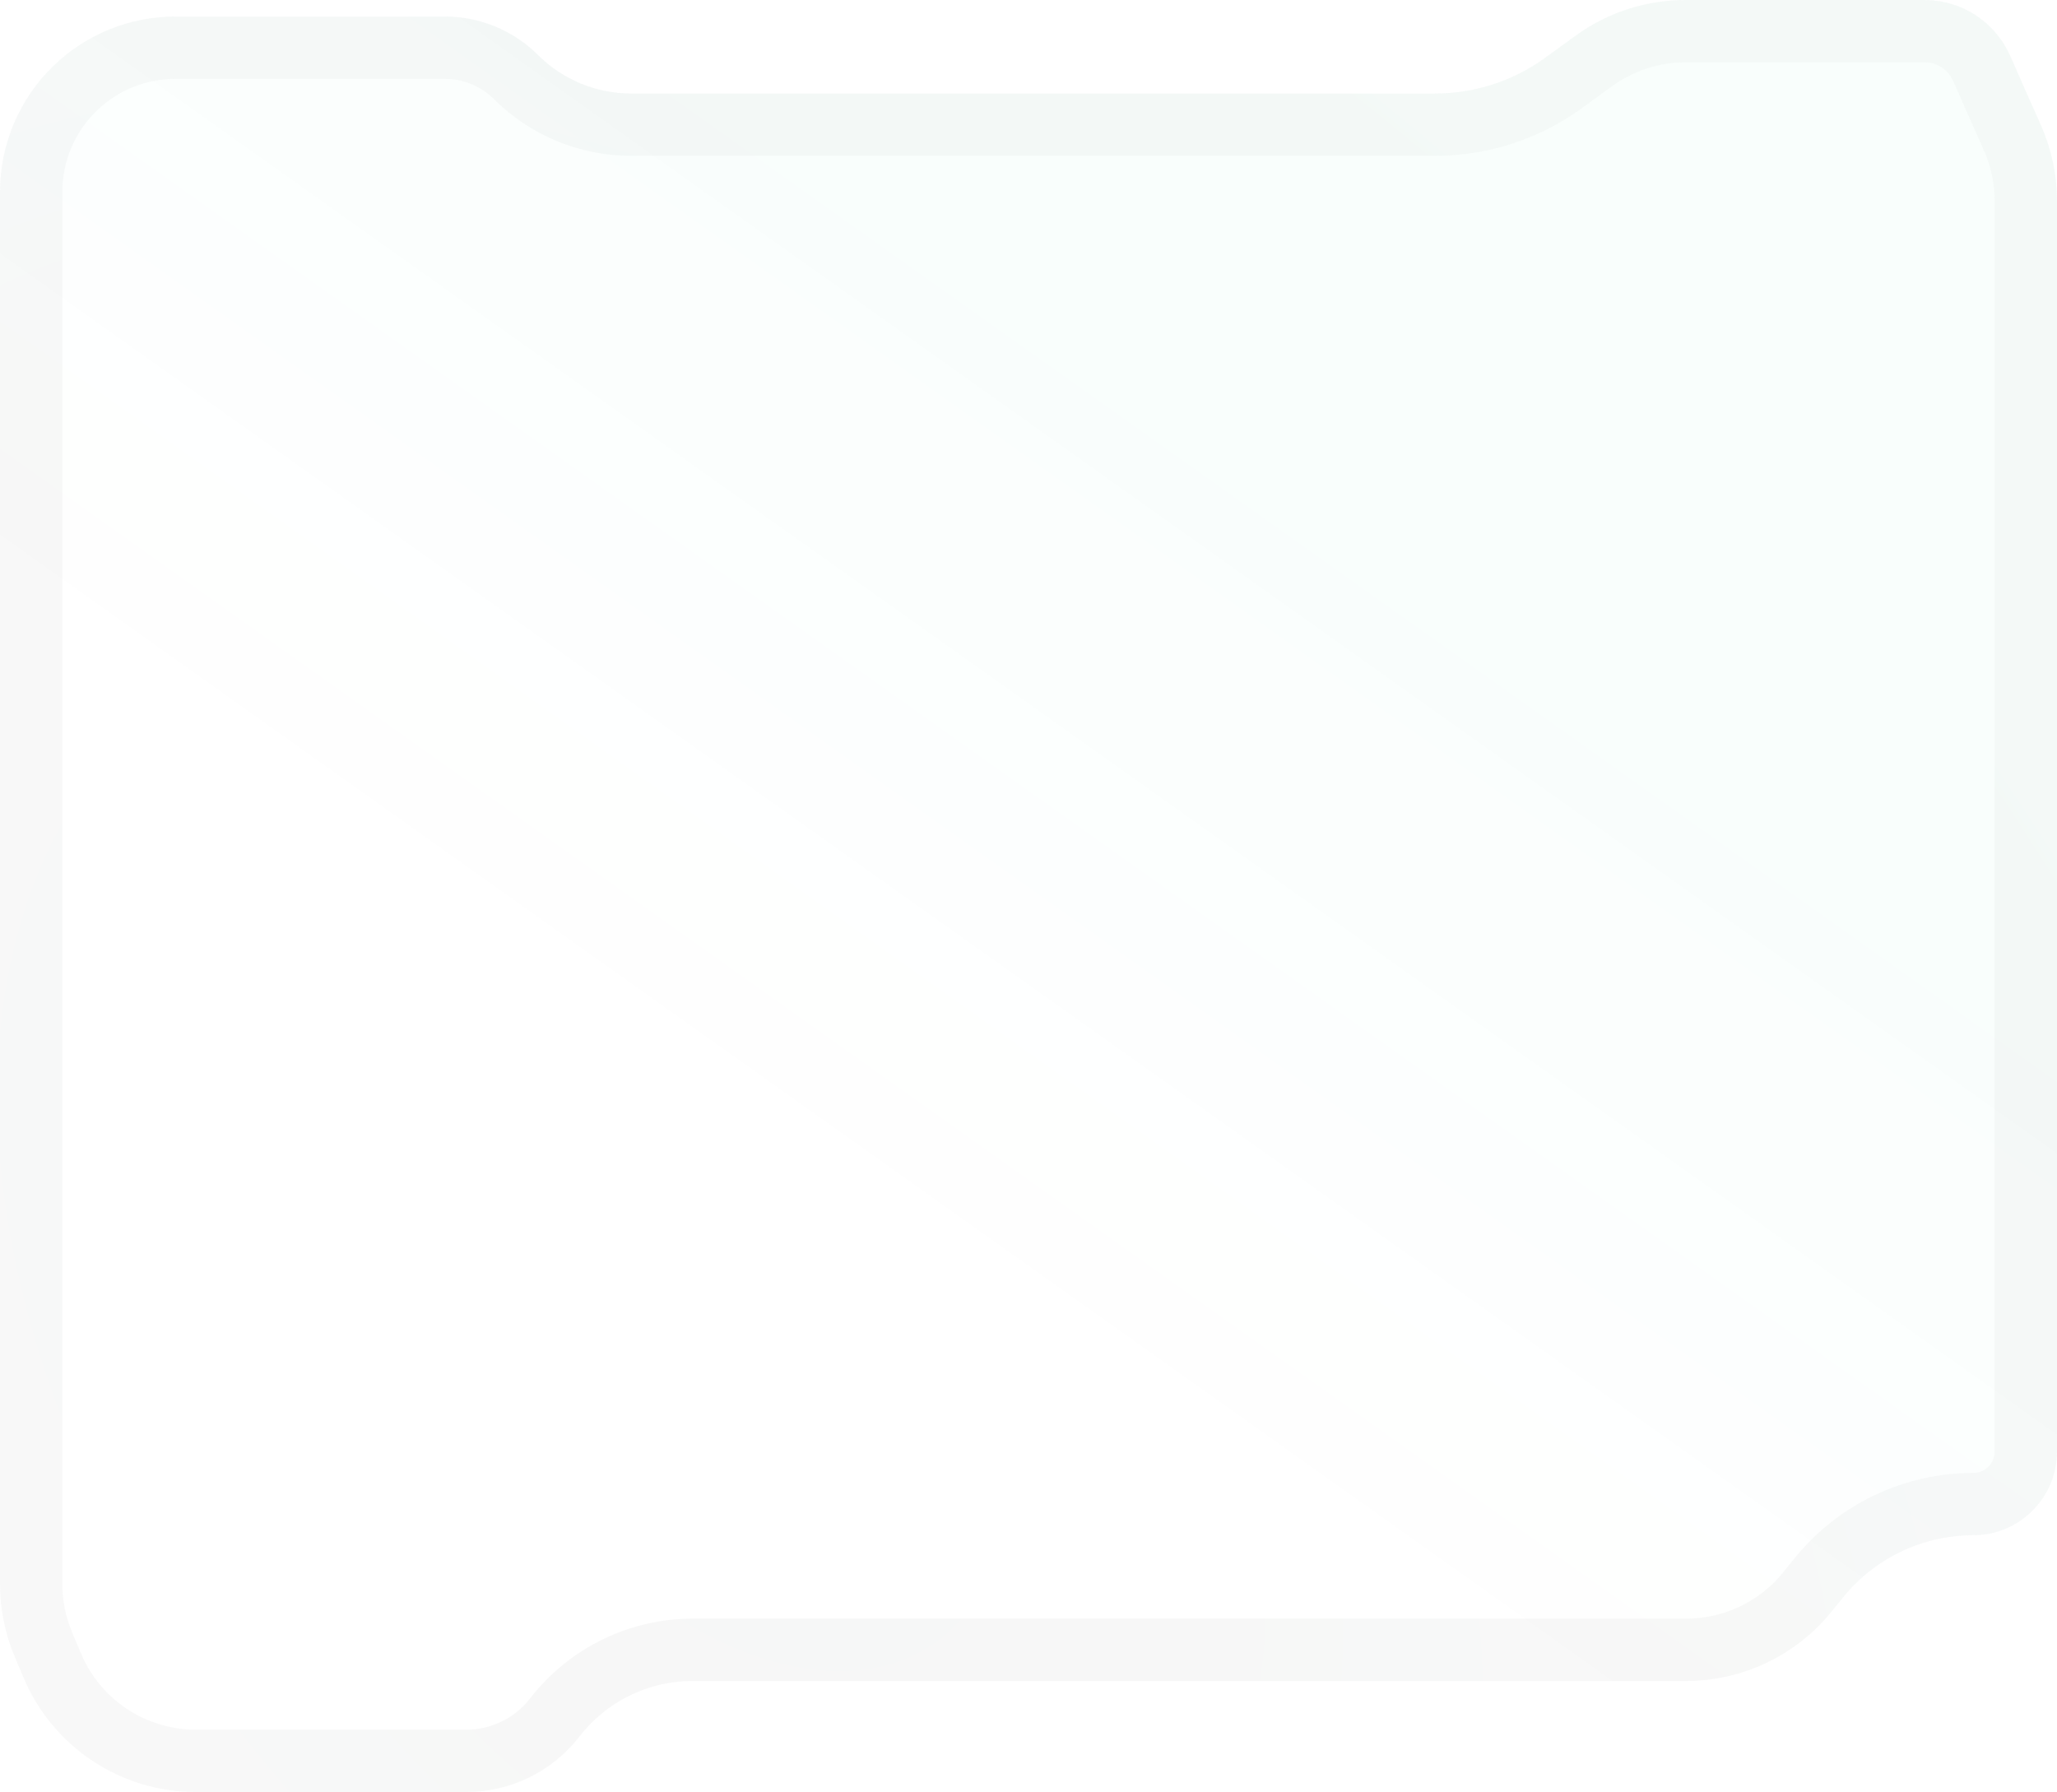 <?xml version="1.0" encoding="UTF-8"?> <svg xmlns="http://www.w3.org/2000/svg" width="132" height="115" viewBox="0 0 132 115" fill="none"><g filter="url(#filter0_b_326_5403)"><path d="M118.274 102.508L117.533 103.424C115.255 106.238 111.827 107.874 108.206 107.874H44.448C41.606 107.874 38.924 109.189 37.184 111.437C35.445 113.684 32.763 115 29.921 115H12.568C7.735 115 3.374 112.101 1.503 107.645L0.936 106.293C0.318 104.822 0 103.243 0 101.648V12.318C0 9.265 1.24 6.343 3.435 4.222C5.534 2.193 8.339 1.059 11.259 1.059H28.548C30.789 1.059 32.937 1.947 34.523 3.529C36.109 5.112 38.258 6 40.498 6H92.102C94.635 6 97.104 5.198 99.154 3.709L101.107 2.291C103.157 0.802 105.625 0 108.159 0H123.504C125.878 0 128.029 1.4 128.99 3.571L130.972 8.048C131.65 9.578 132 11.233 132 12.907V93.15C132 96.117 129.594 98.522 126.627 98.522C123.384 98.522 120.315 99.987 118.274 102.508Z" fill="url(#paint0_linear_326_5403)" fill-opacity="0.04"></path><path d="M115.978 102.165L116.72 101.249C119.14 98.26 122.781 96.522 126.627 96.522C128.49 96.522 130 95.012 130 93.15V12.907C130 11.512 129.708 10.133 129.144 8.858L127.161 4.38C126.52 2.933 125.086 2 123.504 2H108.159C106.048 2 103.991 2.668 102.282 3.909L100.329 5.327C97.938 7.064 95.058 8 92.102 8H40.498C37.728 8 35.072 6.902 33.111 4.945C31.9 3.737 30.259 3.059 28.548 3.059H11.259C8.858 3.059 6.551 3.991 4.825 5.66C3.019 7.404 2 9.807 2 12.318V101.648C2 102.977 2.265 104.293 2.78 105.519L3.348 106.871C4.907 110.584 8.541 113 12.568 113H29.921C32.144 113 34.242 111.971 35.603 110.213C37.721 107.476 40.987 105.874 44.448 105.874H108.206C111.223 105.874 114.08 104.511 115.978 102.165Z" stroke="url(#paint1_radial_326_5403)" stroke-opacity="0.04" stroke-width="4"></path></g><defs><filter id="filter0_b_326_5403" x="-40" y="-40" width="212" height="195" filterUnits="userSpaceOnUse" color-interpolation-filters="sRGB"><feFlood flood-opacity="0" result="BackgroundImageFix"></feFlood><feGaussianBlur in="BackgroundImageFix" stdDeviation="20"></feGaussianBlur><feComposite in2="SourceAlpha" operator="in" result="effect1_backgroundBlur_326_5403"></feComposite><feBlend mode="normal" in="SourceGraphic" in2="effect1_backgroundBlur_326_5403" result="shape"></feBlend></filter><linearGradient id="paint0_linear_326_5403" x1="51.199" y1="81.267" x2="87.697" y2="29.928" gradientUnits="userSpaceOnUse"><stop stop-color="#FAFAFA" stop-opacity="0.58"></stop><stop offset="1" stop-color="#5CDBB5"></stop></linearGradient><radialGradient id="paint1_radial_326_5403" cx="0" cy="0" r="1" gradientUnits="userSpaceOnUse" gradientTransform="translate(47.234 89.484) rotate(-39.782) scale(125.136 192.5)"><stop stop-color="#182823"></stop><stop offset="0.736" stop-color="#747474"></stop></radialGradient></defs></svg> 